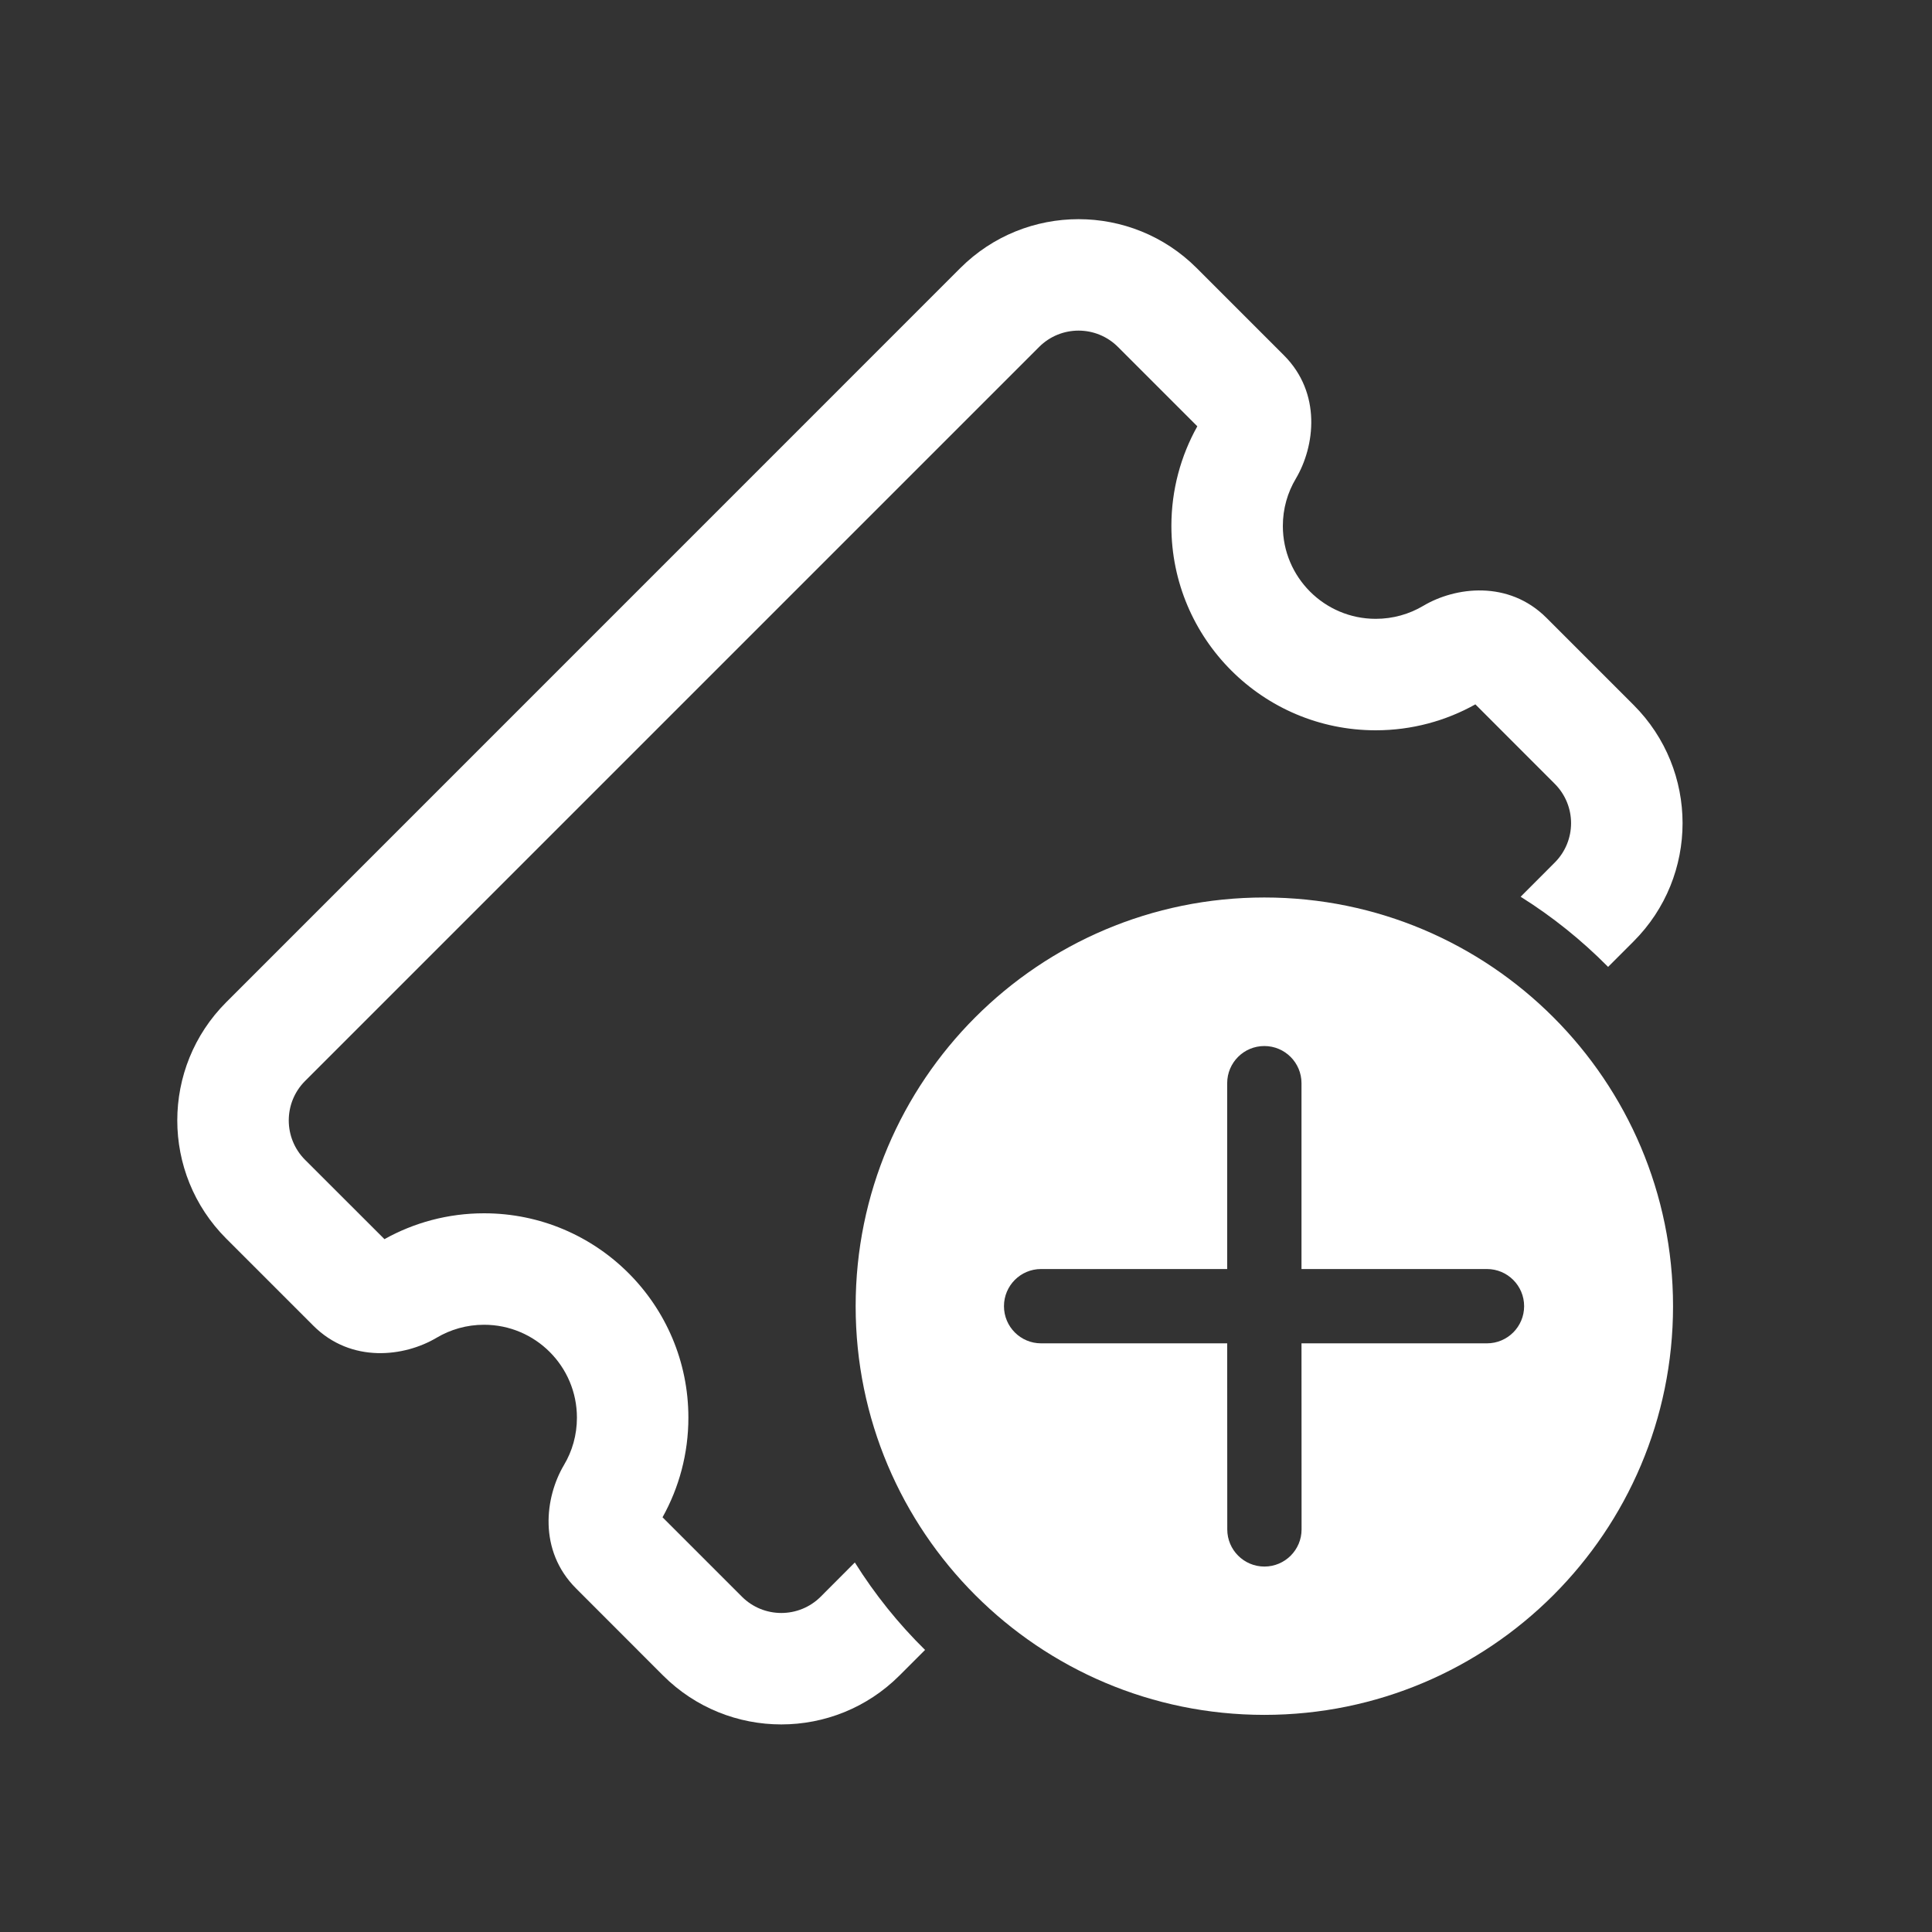 <svg width="26" height="26" viewBox="0 0 26 26" fill="none" xmlns="http://www.w3.org/2000/svg">
<rect x="0" y="0" width="26" height="26" fill="#333333" stroke="none"/>
<path d="M15.045 4.669C14.752 4.376 14.277 4.376 13.984 4.669L4.105 14.548C3.813 14.841 3.813 15.315 4.105 15.608L5.174 16.676C5.571 16.454 6.029 16.328 6.514 16.328C8.033 16.328 9.264 17.559 9.264 19.078C9.264 19.563 9.138 20.021 8.916 20.419L9.984 21.487C10.277 21.78 10.752 21.78 11.045 21.487L11.504 21.027C11.773 21.456 12.09 21.851 12.449 22.204L12.105 22.548C11.227 23.426 9.802 23.426 8.923 22.548L7.752 21.376C7.241 20.865 7.333 20.148 7.59 19.715C7.701 19.529 7.764 19.312 7.764 19.078C7.764 18.388 7.205 17.828 6.514 17.828C6.28 17.828 6.063 17.892 5.877 18.002C5.444 18.26 4.727 18.351 4.216 17.84L3.045 16.669C2.166 15.79 2.166 14.366 3.045 13.487L12.923 3.608C13.802 2.73 15.227 2.73 16.105 3.608L17.277 4.78C17.788 5.29 17.696 6.007 17.439 6.441C17.328 6.627 17.264 6.844 17.264 7.078C17.264 7.768 17.824 8.328 18.514 8.328C18.748 8.328 18.966 8.264 19.152 8.154C19.585 7.896 20.302 7.805 20.812 8.315L21.984 9.487C22.863 10.366 22.863 11.79 21.984 12.669L21.641 13.012C21.287 12.654 20.892 12.336 20.464 12.068L20.923 11.608C21.216 11.315 21.216 10.841 20.923 10.548L19.855 9.479C19.458 9.701 19 9.828 18.514 9.828C16.995 9.828 15.764 8.597 15.764 7.078C15.764 6.592 15.891 6.134 16.113 5.737L15.045 4.669Z" fill="white"/>
<path d="M22.515 17.578C22.515 14.541 20.052 12.078 17.015 12.078C13.977 12.078 11.515 14.541 11.515 17.578C11.515 20.616 13.977 23.078 17.015 23.078C20.052 23.078 22.515 20.616 22.515 17.578ZM17.515 18.078L17.516 20.582C17.516 20.858 17.292 21.082 17.016 21.082C16.74 21.082 16.516 20.858 16.516 20.582L16.515 18.078H14.01C13.734 18.078 13.511 17.854 13.511 17.578C13.511 17.302 13.734 17.078 14.01 17.078H16.515L16.515 14.577C16.515 14.301 16.738 14.077 17.015 14.077C17.291 14.077 17.515 14.301 17.515 14.577L17.515 17.078H20.011C20.287 17.078 20.511 17.302 20.511 17.578C20.511 17.854 20.287 18.078 20.011 18.078H17.515Z" fill="white"/>
</svg>
